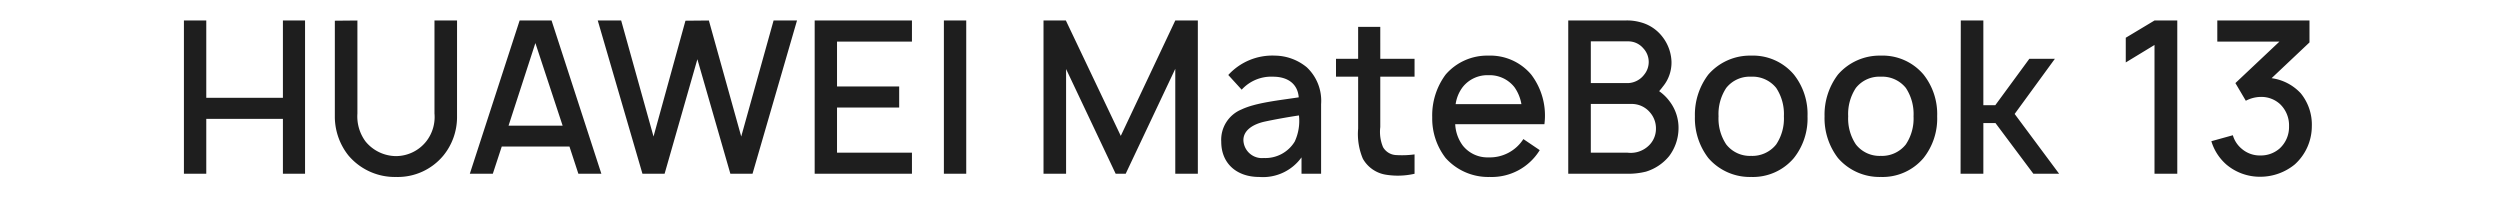 <svg xmlns="http://www.w3.org/2000/svg" xmlns:xlink="http://www.w3.org/1999/xlink" width="367" height="29" viewBox="0 0 367 29">
  <defs>
    <clipPath id="clip-path">
      <rect id="矩形_1" data-name="矩形 1" width="367" height="29" transform="translate(579 377)" fill="#fff" stroke="#707070" stroke-width="1"/>
    </clipPath>
  </defs>
  <g id="蒙版组_1" data-name="蒙版组 1" transform="translate(-579 -377)" clip-path="url(#clip-path)">
    <path id="路径_23071" data-name="路径 23071" d="M39,9.5V20.844H27.75V9.5H24.469V32H27.75V23.937H39V32h3.25V9.5Zm25.563,0H61.25V23.156a5.805,5.805,0,0,1-1.188,4.063,5.687,5.687,0,0,1-4.438,2.188,5.831,5.831,0,0,1-4.5-2.156,6.193,6.193,0,0,1-1.188-4.094V9.5l-3.313.031V23.75a9.187,9.187,0,0,0,1.969,5.531,8.908,8.908,0,0,0,7.031,3.188,8.689,8.689,0,0,0,6.969-3.188,8.925,8.925,0,0,0,1.969-5.531ZM82.375,32H85.75L78.438,9.5H73.75L66.438,32h3.375l1.313-4h9.938Zm-10.25-7.063,3.938-12.125,4,12.125ZM111.031,9.5l-4.75,17.031L101.531,9.5l-3.438.031-4.688,17L88.656,9.5H85.219L91.781,32h3.25l4.813-16.813L104.688,32h3.25l6.531-22.5Zm20.312,3.094V9.5h-14.28V32h14.281V28.906h-11V22.281h9.125V19.187h-9.125V12.594ZM136.031,9.5V32h3.281V9.5Zm37.281,0H170l-8,16.938L153.938,9.5h-3.281V32h3.313V16.625L161.25,32h1.469L170,16.594V32h3.313ZM191.406,32V21.781a6.744,6.744,0,0,0-2.094-5.406,7.475,7.475,0,0,0-4.688-1.719A8.756,8.756,0,0,0,177.78,17.5l1.969,2.156a5.853,5.853,0,0,1,4.594-1.906c2.188,0,3.625,1.063,3.781,3.031-2.875.438-6.313.781-8.406,1.781a4.809,4.809,0,0,0-2.969,4.75c0,3.156,2.25,5.156,5.563,5.156a6.966,6.966,0,0,0,6.219-2.875V32Zm-3.875-4.719A5.041,5.041,0,0,1,183,29.687a2.724,2.724,0,0,1-3-2.625c0-1.469,1.438-2.344,3.125-2.719,1.313-.281,3.156-.625,5.031-.906a7.2,7.2,0,0,1-.625,3.844Zm17.594-9.531V15.125h-5.031V10.437h-3.25v4.688h-3.25V17.75h3.25v7.625a9.3,9.3,0,0,0,.688,4.406,4.723,4.723,0,0,0,3.313,2.344,11.014,11.014,0,0,0,4.28-.125V29.156a13.81,13.81,0,0,1-2.781.094,2.331,2.331,0,0,1-1.844-1.156,5.79,5.79,0,0,1-.406-2.938V17.75Zm5.969,6.969h13.094a9.932,9.932,0,0,0-1.937-7.281,7.86,7.86,0,0,0-6.281-2.781,8.047,8.047,0,0,0-6.281,2.781,10.04,10.04,0,0,0-1.969,6.281,9.457,9.457,0,0,0,1.969,5.969,8.4,8.4,0,0,0,6.469,2.781,8.263,8.263,0,0,0,7.344-3.938L221.1,26.906a5.849,5.849,0,0,1-5.125,2.688,4.614,4.614,0,0,1-3.781-1.75,5.714,5.714,0,0,1-1.1-3.125Zm4.875-7.188a4.634,4.634,0,0,1,3.813,1.75,6.038,6.038,0,0,1,1.031,2.5h-9.656a5.4,5.4,0,0,1,1.031-2.5A4.614,4.614,0,0,1,215.969,17.531Zm26.625,3.875a6.6,6.6,0,0,0-1.562-1.531c.188-.219.375-.438.531-.656a5.534,5.534,0,0,0,1.281-3.688,6.3,6.3,0,0,0-1.344-3.656,5.942,5.942,0,0,0-3.125-2.094,7.381,7.381,0,0,0-2.406-.281h-8.281V32h8.75a10.835,10.835,0,0,0,2.656-.313,7.029,7.029,0,0,0,3.406-2.281,6.854,6.854,0,0,0,1.375-3.969,6.4,6.4,0,0,0-1.281-4.031ZM236.5,12.562a2.883,2.883,0,0,1,2.188,1,2.931,2.931,0,0,1,.156,3.875,3.111,3.111,0,0,1-2.344,1.25H231V12.562Zm4.063,12.875a3.4,3.4,0,0,1-1.031,2.406,3.82,3.82,0,0,1-3.125,1.063H231V21.75h6.031a3.5,3.5,0,0,1,2.688,1.281,3.544,3.544,0,0,1,.844,2.406Zm13.969,7.031a7.86,7.86,0,0,0,6.281-2.781,9.323,9.323,0,0,0,2-6.125,9.32,9.32,0,0,0-2-6.125,7.86,7.86,0,0,0-6.281-2.781,8.1,8.1,0,0,0-6.281,2.781,9.715,9.715,0,0,0-1.969,6.125,9.586,9.586,0,0,0,1.969,6.125,8.047,8.047,0,0,0,6.28,2.782Zm3.688-4.781a4.471,4.471,0,0,1-3.688,1.688,4.41,4.41,0,0,1-3.656-1.688,6.844,6.844,0,0,1-1.125-4.125,6.94,6.94,0,0,1,1.125-4.156,4.386,4.386,0,0,1,3.656-1.656,4.446,4.446,0,0,1,3.688,1.656,6.94,6.94,0,0,1,1.125,4.156,6.844,6.844,0,0,1-1.126,4.125Zm15.344,4.781a7.86,7.86,0,0,0,6.281-2.781,9.323,9.323,0,0,0,2-6.125,9.32,9.32,0,0,0-2-6.125,7.86,7.86,0,0,0-6.281-2.781,8.1,8.1,0,0,0-6.281,2.781,9.715,9.715,0,0,0-1.969,6.125,9.586,9.586,0,0,0,1.969,6.125,8.047,8.047,0,0,0,6.28,2.782Zm3.688-4.781a4.471,4.471,0,0,1-3.688,1.688,4.41,4.41,0,0,1-3.656-1.688,6.844,6.844,0,0,1-1.125-4.125,6.94,6.94,0,0,1,1.125-4.156,4.386,4.386,0,0,1,3.656-1.656,4.446,4.446,0,0,1,3.688,1.656,6.94,6.94,0,0,1,1.125,4.156,6.844,6.844,0,0,1-1.127,4.125Zm11.375-3.125h1.781L295.969,32h3.781l-6.531-8.781,5.906-8.094h-3.75l-5,6.813h-1.75V9.5h-3.313L285.281,32h3.344ZM313.75,9.5l-4.219,2.531v3.625l4.219-2.563V32h3.344V9.5Zm21.469,10.688a7.128,7.128,0,0,0-4.281-2.219l5.563-5.25V9.5H322.969v3.094h9.125l-6.469,6.094,1.531,2.594a4.816,4.816,0,0,1,2.156-.563,4.06,4.06,0,0,1,2.875,1.063,4.312,4.312,0,0,1,1.313,3.25,4.254,4.254,0,0,1-1.375,3.25,4.169,4.169,0,0,1-2.812,1.031,4.063,4.063,0,0,1-2.781-1,4.02,4.02,0,0,1-1.281-1.969l-3.156.875a7.375,7.375,0,0,0,2.219,3.438,7.633,7.633,0,0,0,5.031,1.781,7.989,7.989,0,0,0,5-1.813,7.558,7.558,0,0,0,2.5-5.594,7.275,7.275,0,0,0-1.626-4.844Z" transform="translate(581.531 370.509)" fill="#1e1e1e"/>
  </g>
</svg>
